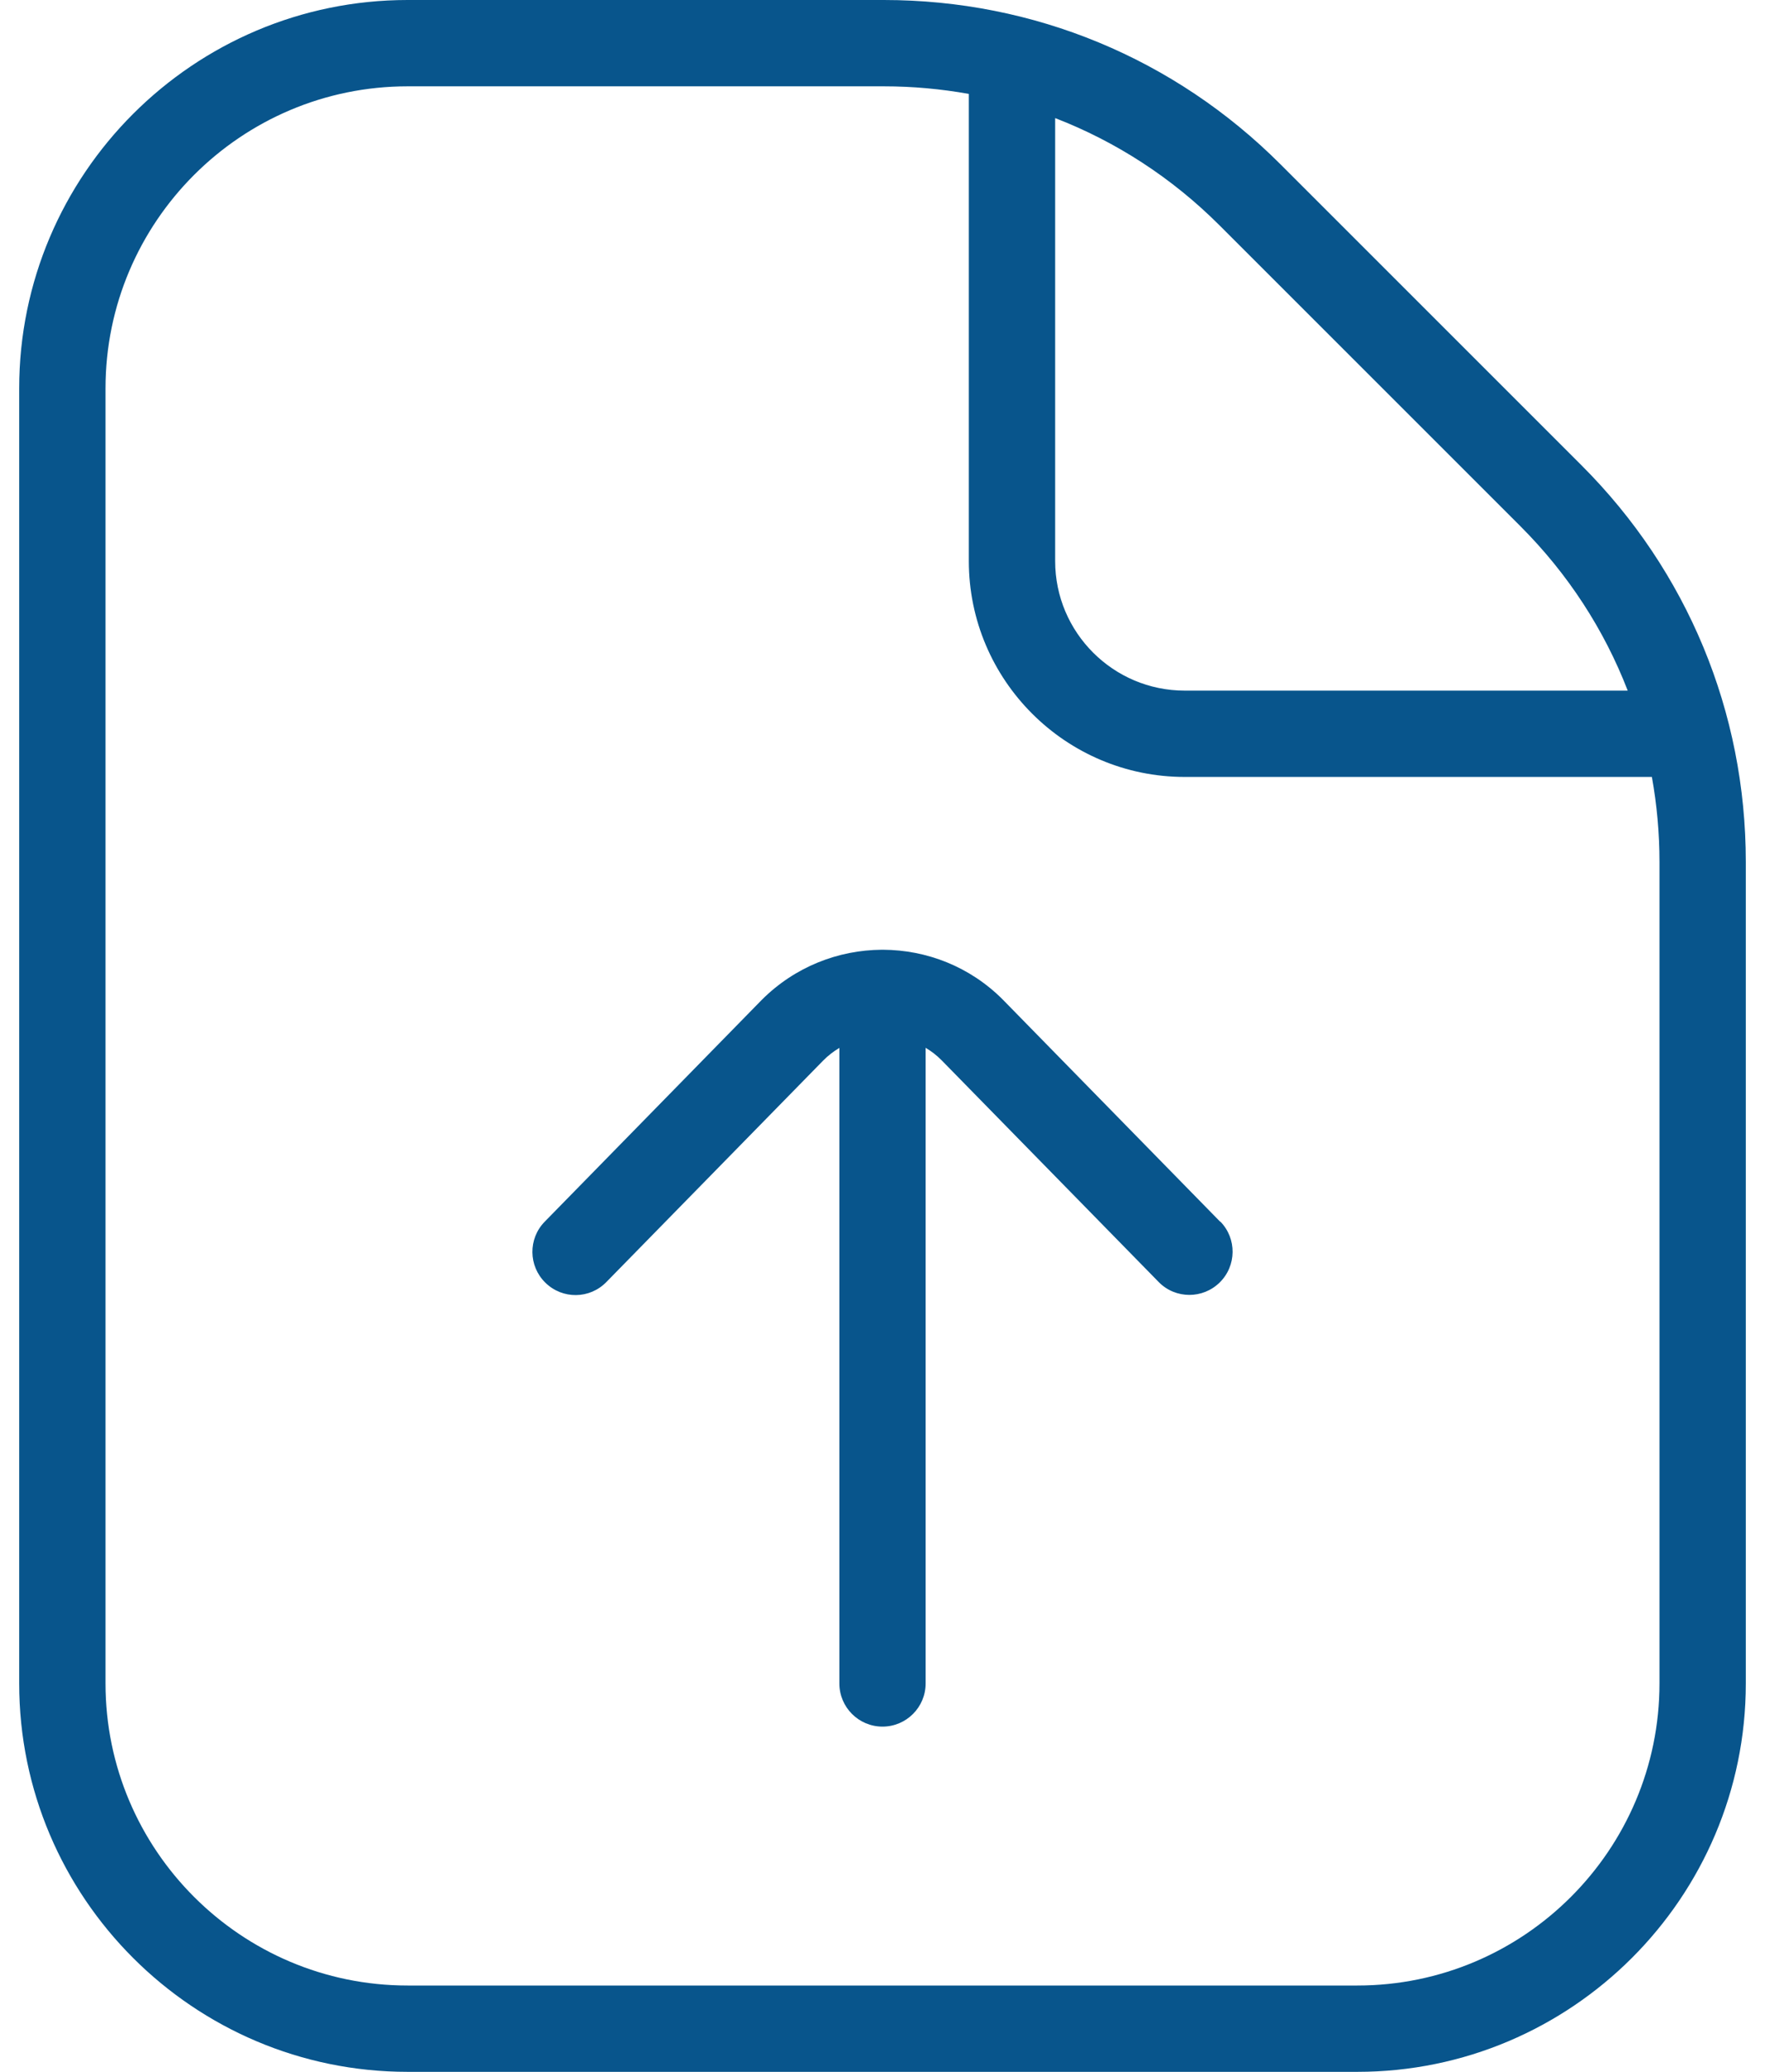 <svg xmlns="http://www.w3.org/2000/svg" fill="none" viewBox="0 0 23 27" height="27" width="23">
<path fill="#08558C" d="M20.608 6.063L16.687 2.142C15.306 0.76 13.47 0 11.517 0H5.312C2.521 0 0.25 2.271 0.25 5.062V21.938C0.25 24.729 2.521 27 5.312 27H17.688C20.479 27 22.75 24.729 22.75 21.938V11.233C22.75 9.28 21.989 7.443 20.608 6.063ZM19.813 6.858C20.433 7.478 20.904 8.206 21.211 9H15.438C14.507 9 13.75 8.243 13.75 7.312V1.539C14.544 1.846 15.272 2.317 15.892 2.937L19.813 6.858ZM21.625 21.938C21.625 24.109 19.859 25.875 17.688 25.875H5.312C3.141 25.875 1.375 24.109 1.375 21.938V5.062C1.375 2.891 3.141 1.125 5.312 1.125H11.517C11.893 1.125 12.263 1.159 12.625 1.224V7.312C12.625 8.863 13.887 10.125 15.438 10.125H21.526C21.591 10.487 21.625 10.857 21.625 11.233V21.938ZM15.902 15.919C16.119 16.14 16.115 16.497 15.893 16.714C15.784 16.821 15.641 16.875 15.499 16.875C15.353 16.875 15.208 16.819 15.098 16.706L12.268 13.815C12.205 13.752 12.137 13.699 12.062 13.655V21.939C12.062 22.249 11.81 22.501 11.5 22.501C11.19 22.501 10.938 22.249 10.938 21.939V13.656C10.863 13.701 10.792 13.755 10.727 13.821L7.902 16.707C7.685 16.93 7.33 16.935 7.107 16.716C6.885 16.499 6.881 16.143 7.098 15.921L9.927 13.03C10.359 12.598 10.924 12.381 11.489 12.377C11.492 12.377 11.495 12.377 11.499 12.377C11.502 12.377 11.506 12.377 11.509 12.377C12.074 12.38 12.637 12.595 13.066 13.025L15.9 15.921L15.902 15.919Z"></path>
</svg>
